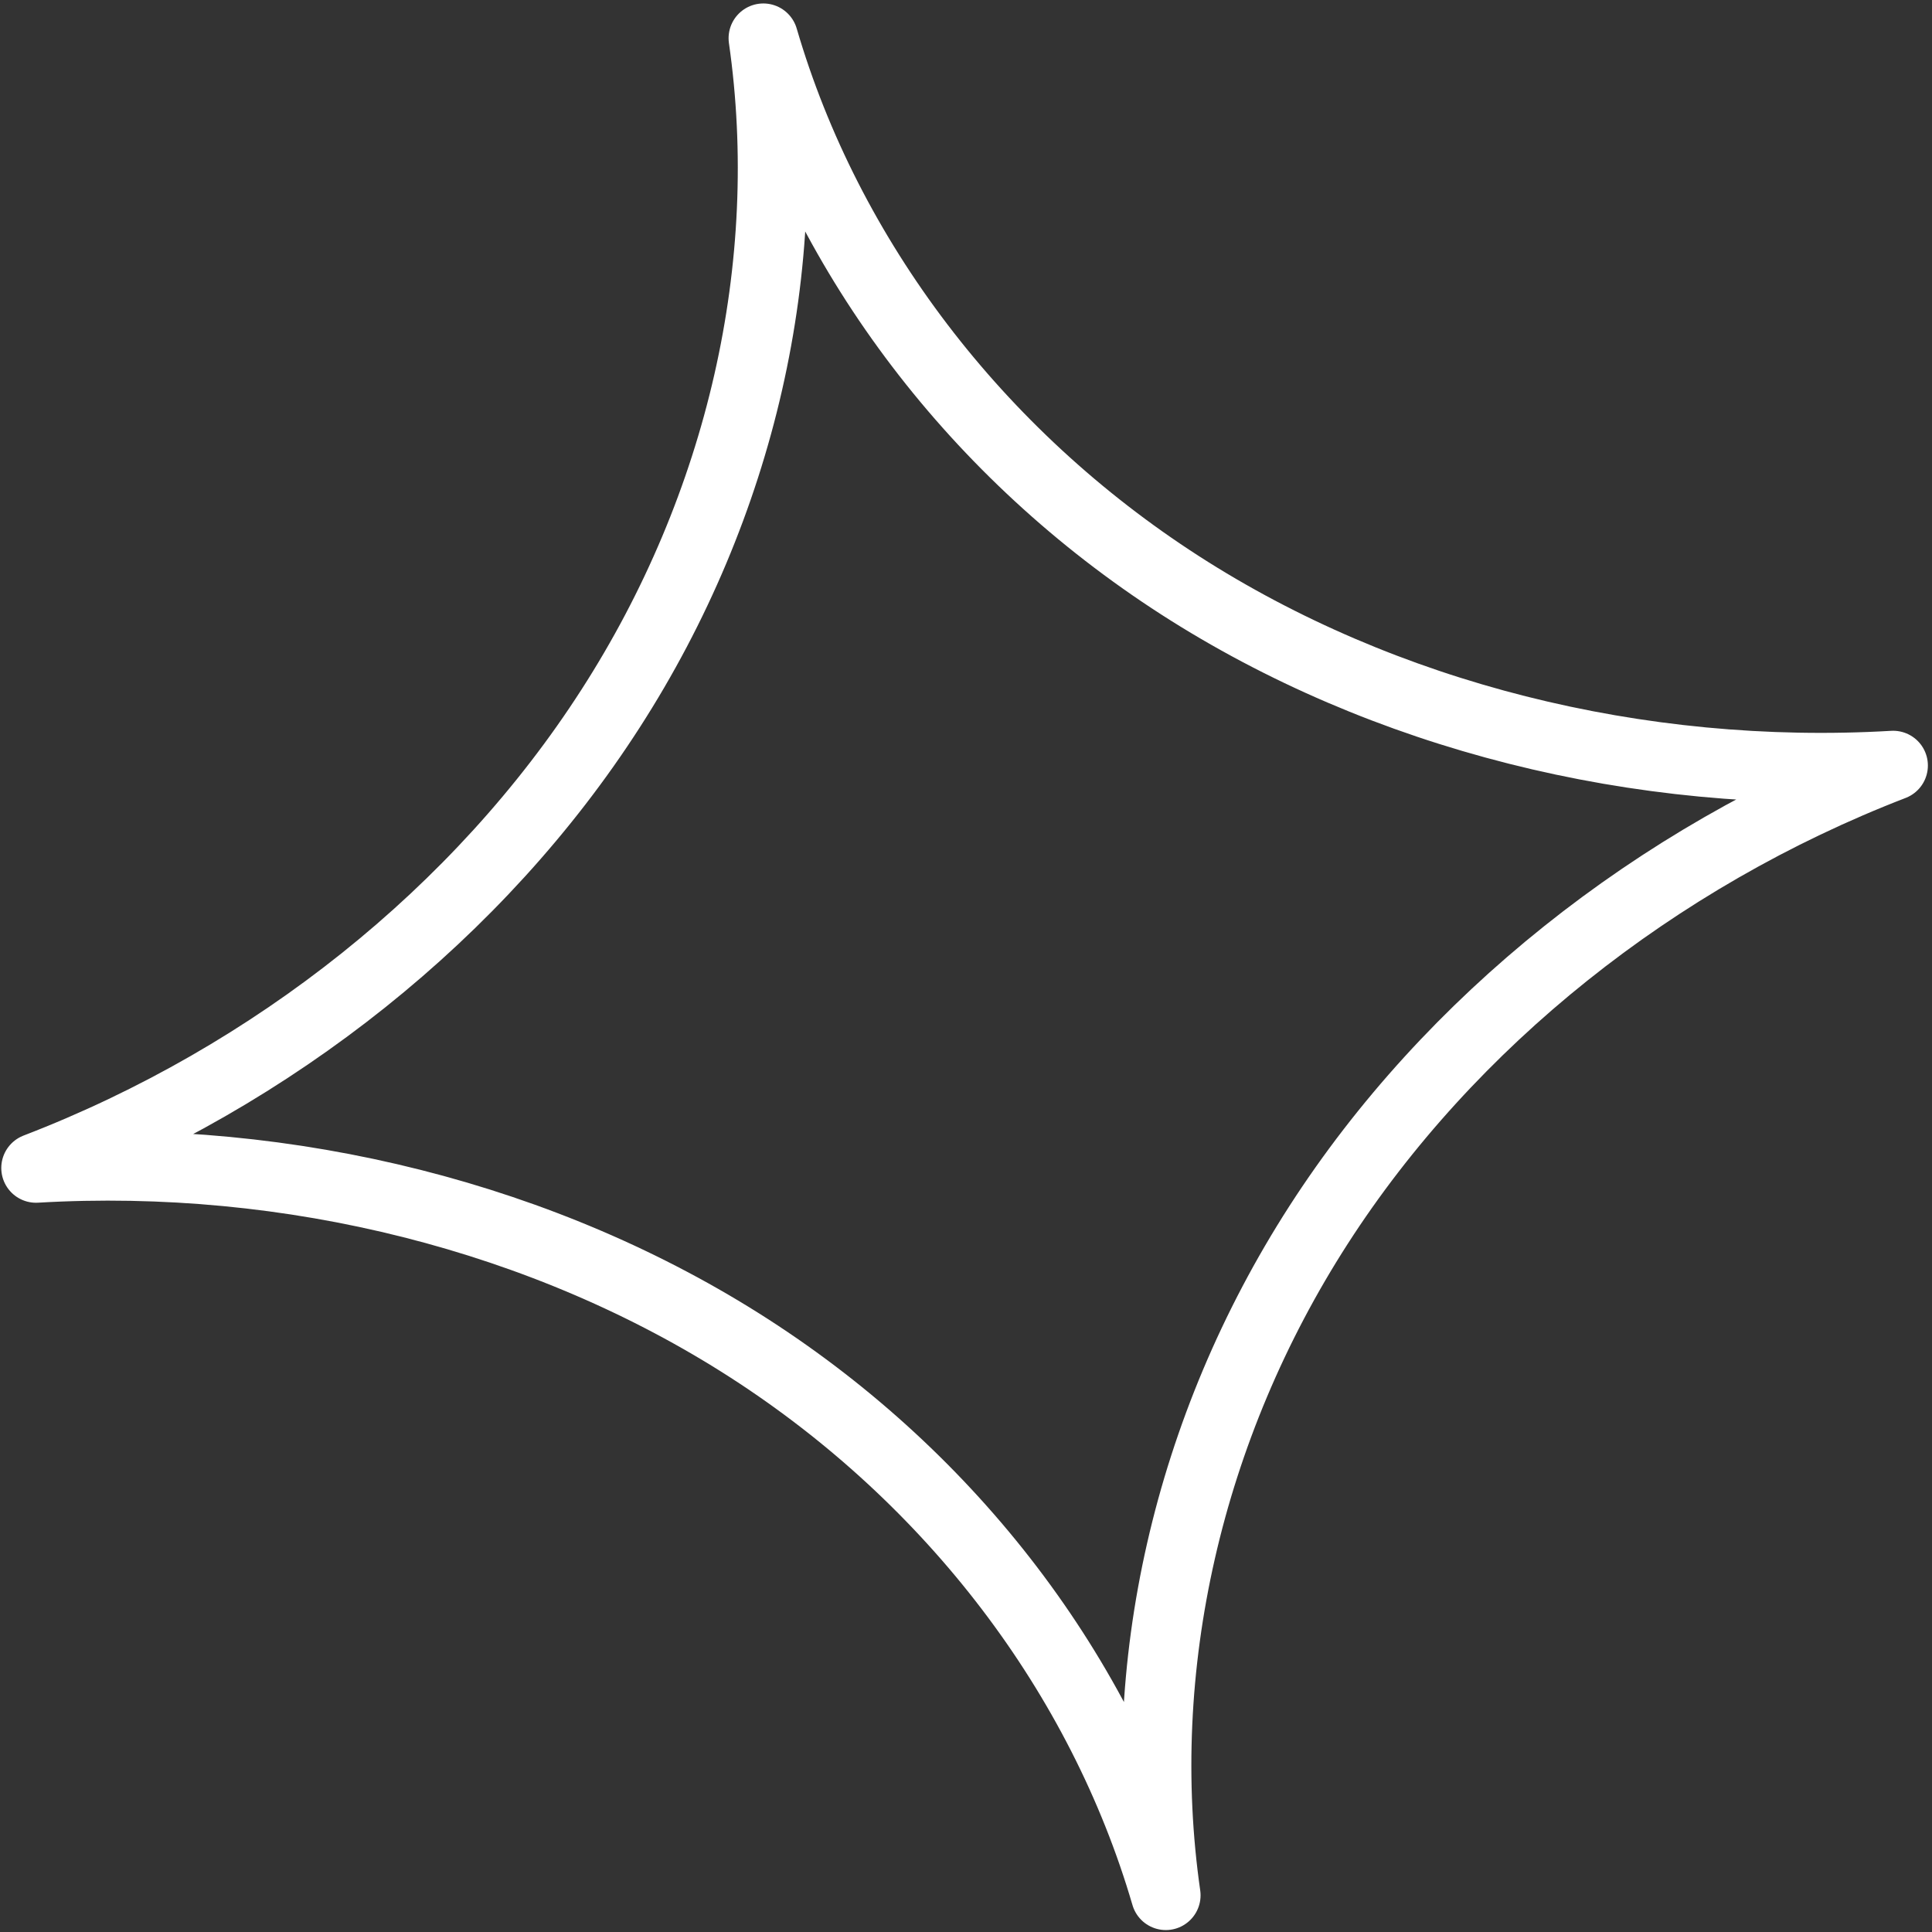 <?xml version="1.0" encoding="UTF-8"?> <svg xmlns="http://www.w3.org/2000/svg" width="139" height="139" viewBox="0 0 139 139" fill="none"><rect x="0" y="0" width="139" height="139" fill="#333333" stroke="none"/><path d="M2.592 84.033C20.91 82.959 39.292 87.6 53.9 97.004C68.508 106.409 79.246 120.513 83.876 136.36C81.531 120.018 85.465 102.734 94.869 88.125C104.273 73.517 119.084 61.682 136.204 55.076C117.885 56.15 99.504 51.509 84.895 42.105C70.287 32.701 59.55 18.596 54.919 2.749C57.265 19.092 53.33 36.376 43.926 50.984C34.526 65.612 19.715 77.447 2.592 84.033Z" stroke="white" stroke-width="5" stroke-miterlimit="10" stroke-linecap="round" stroke-linejoin="round"></path></svg> 